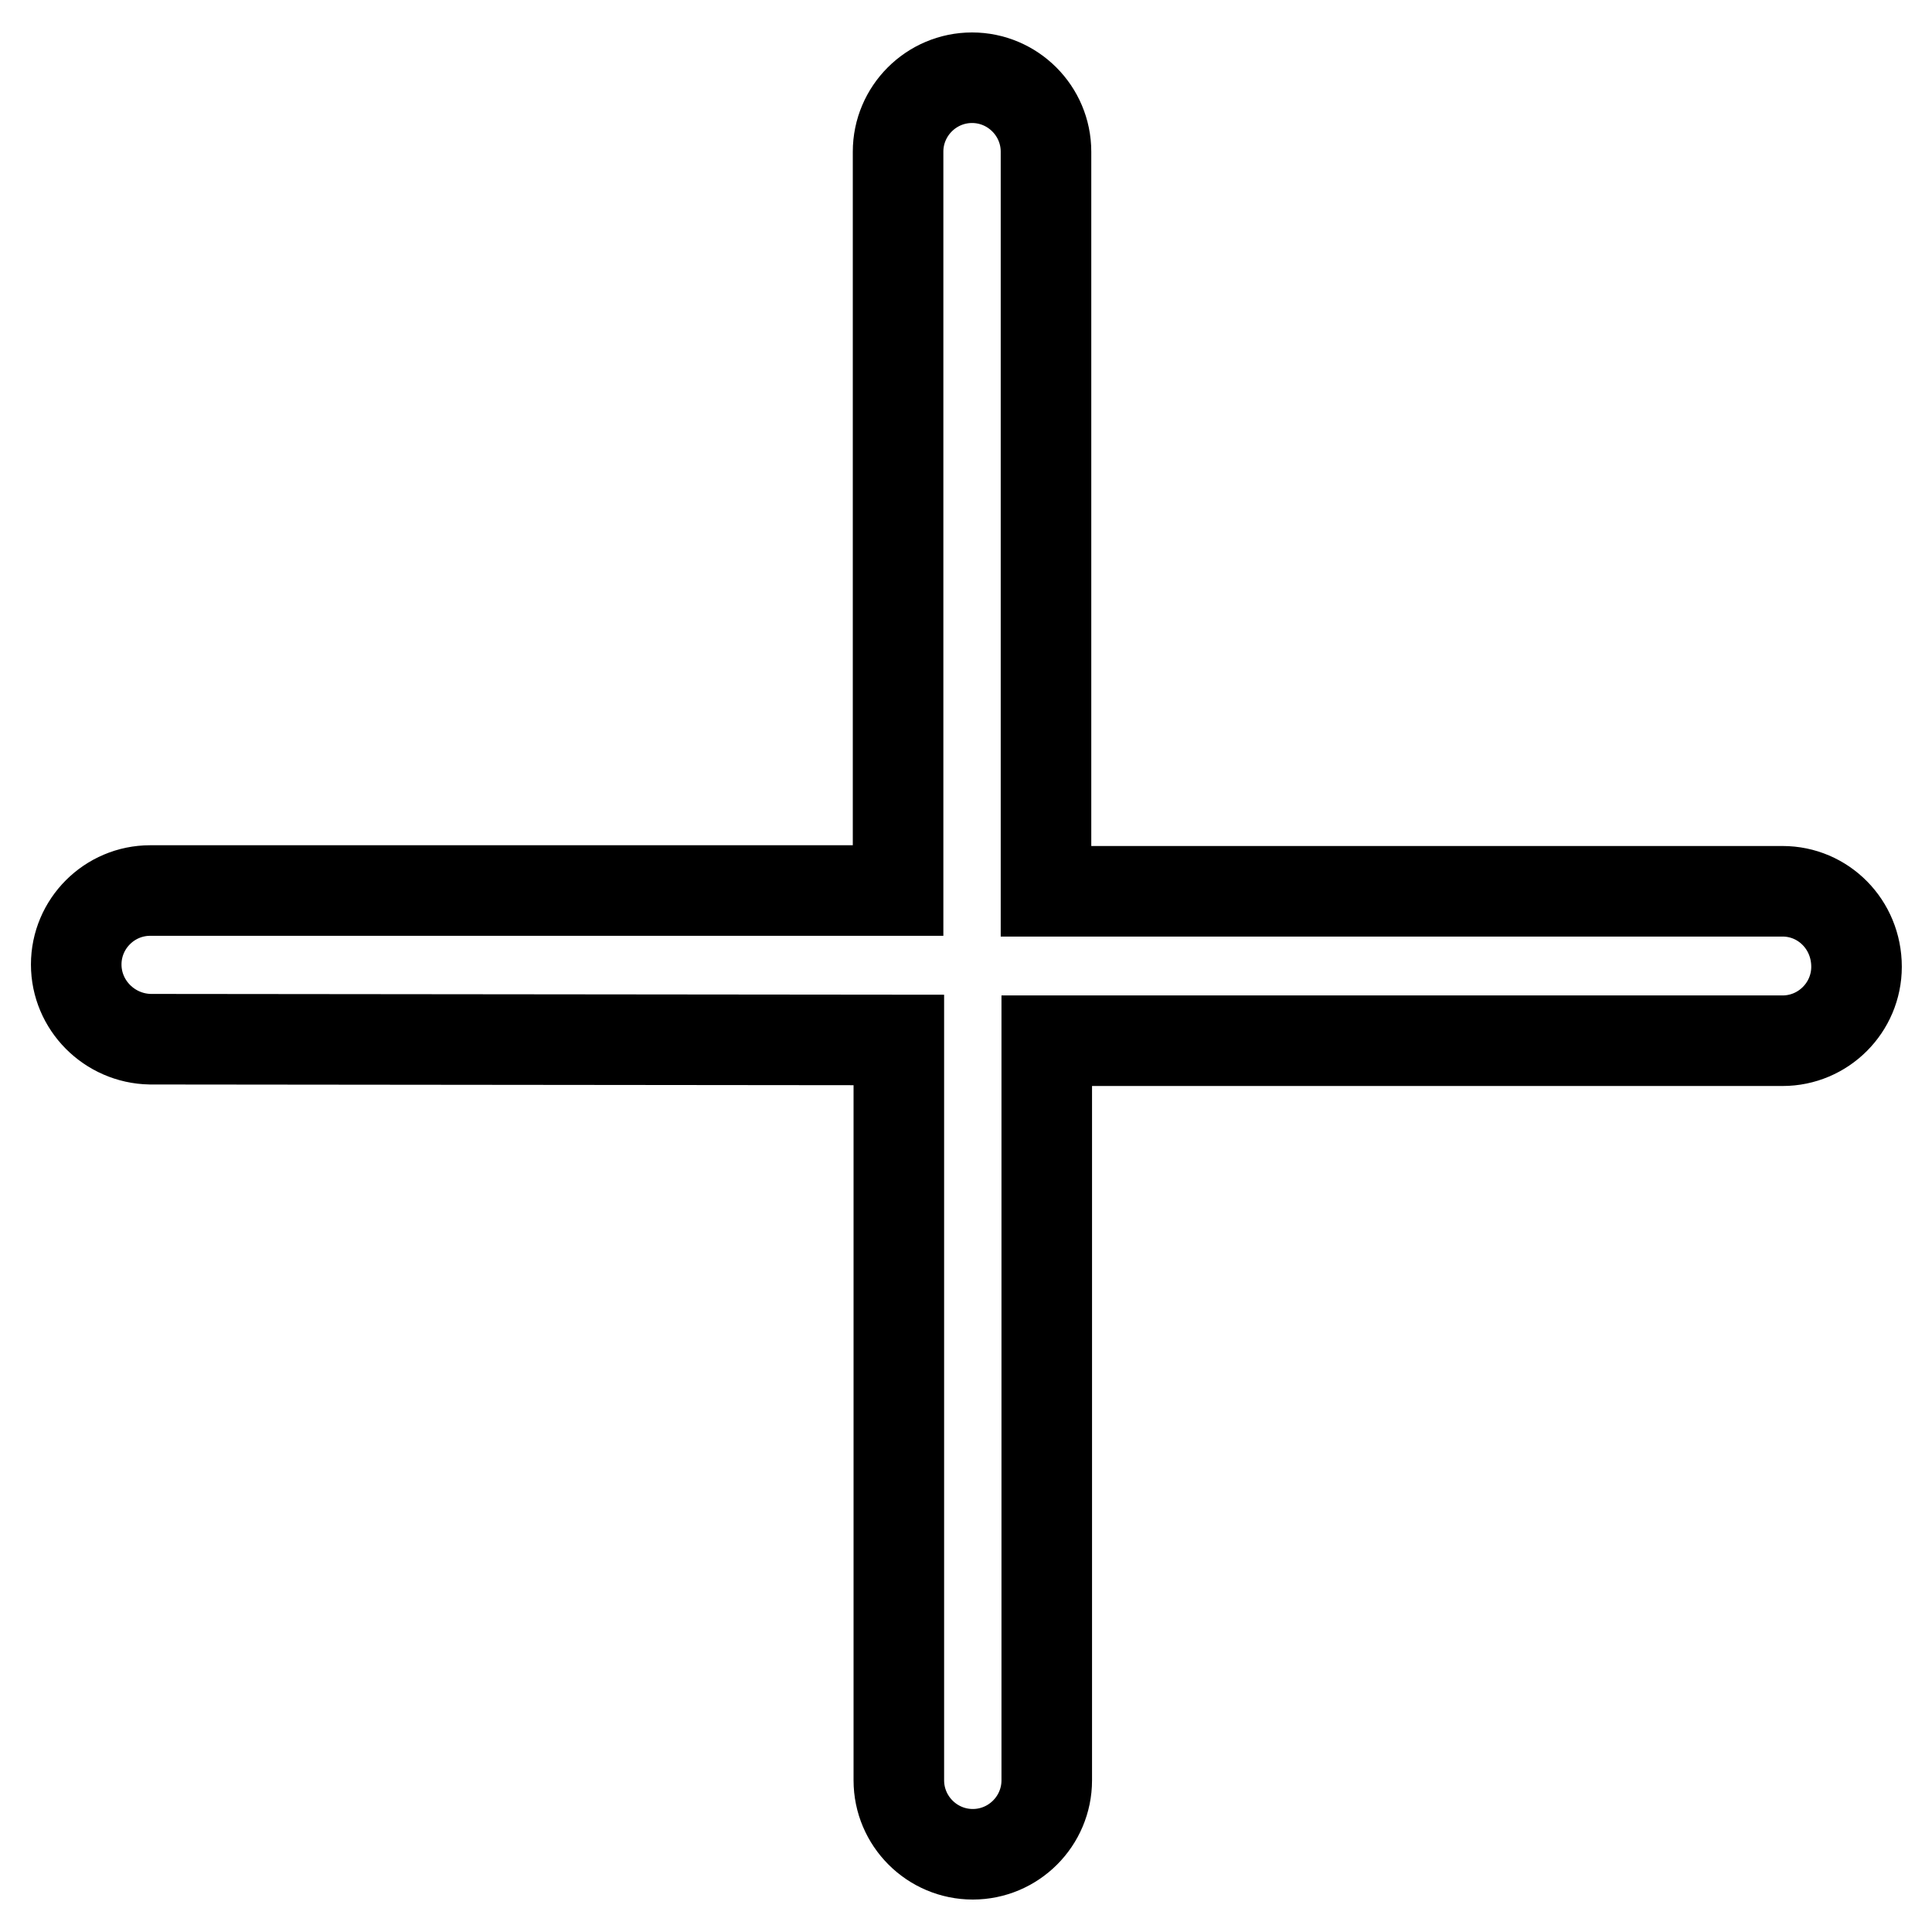 <?xml version="1.0" encoding="utf-8"?>
<!-- Svg Vector Icons : http://www.onlinewebfonts.com/icon -->
<!DOCTYPE svg PUBLIC "-//W3C//DTD SVG 1.1//EN" "http://www.w3.org/Graphics/SVG/1.1/DTD/svg11.dtd">
<svg version="1.1" xmlns="http://www.w3.org/2000/svg" xmlns:xlink="http://www.w3.org/1999/xlink" x="0px" y="0px" viewBox="0 0 256 256" enable-background="new 0 0 256 256" xml:space="preserve">
<g> <path stroke-width="12" fill-opacity="0" stroke="#000000"  d="M236.2,118.1l-97.6,0v-98c0-5.4-4.4-9.8-9.8-9.8s-9.8,4.4-9.8,9.8V118L19.9,118c0,0,0,0,0,0 c-5.4,0-9.8,4.4-9.8,9.8c0,5.4,4.4,9.8,9.8,9.9l99.2,0.1v98.1c0,5.4,4.4,9.8,9.8,9.8c5.4,0,9.8-4.4,9.8-9.8v-98l97.5,0c0,0,0,0,0,0 c5.4,0,9.8-4.4,9.8-9.8C246,122.5,241.6,118.1,236.2,118.1z"/></g>
</svg>
